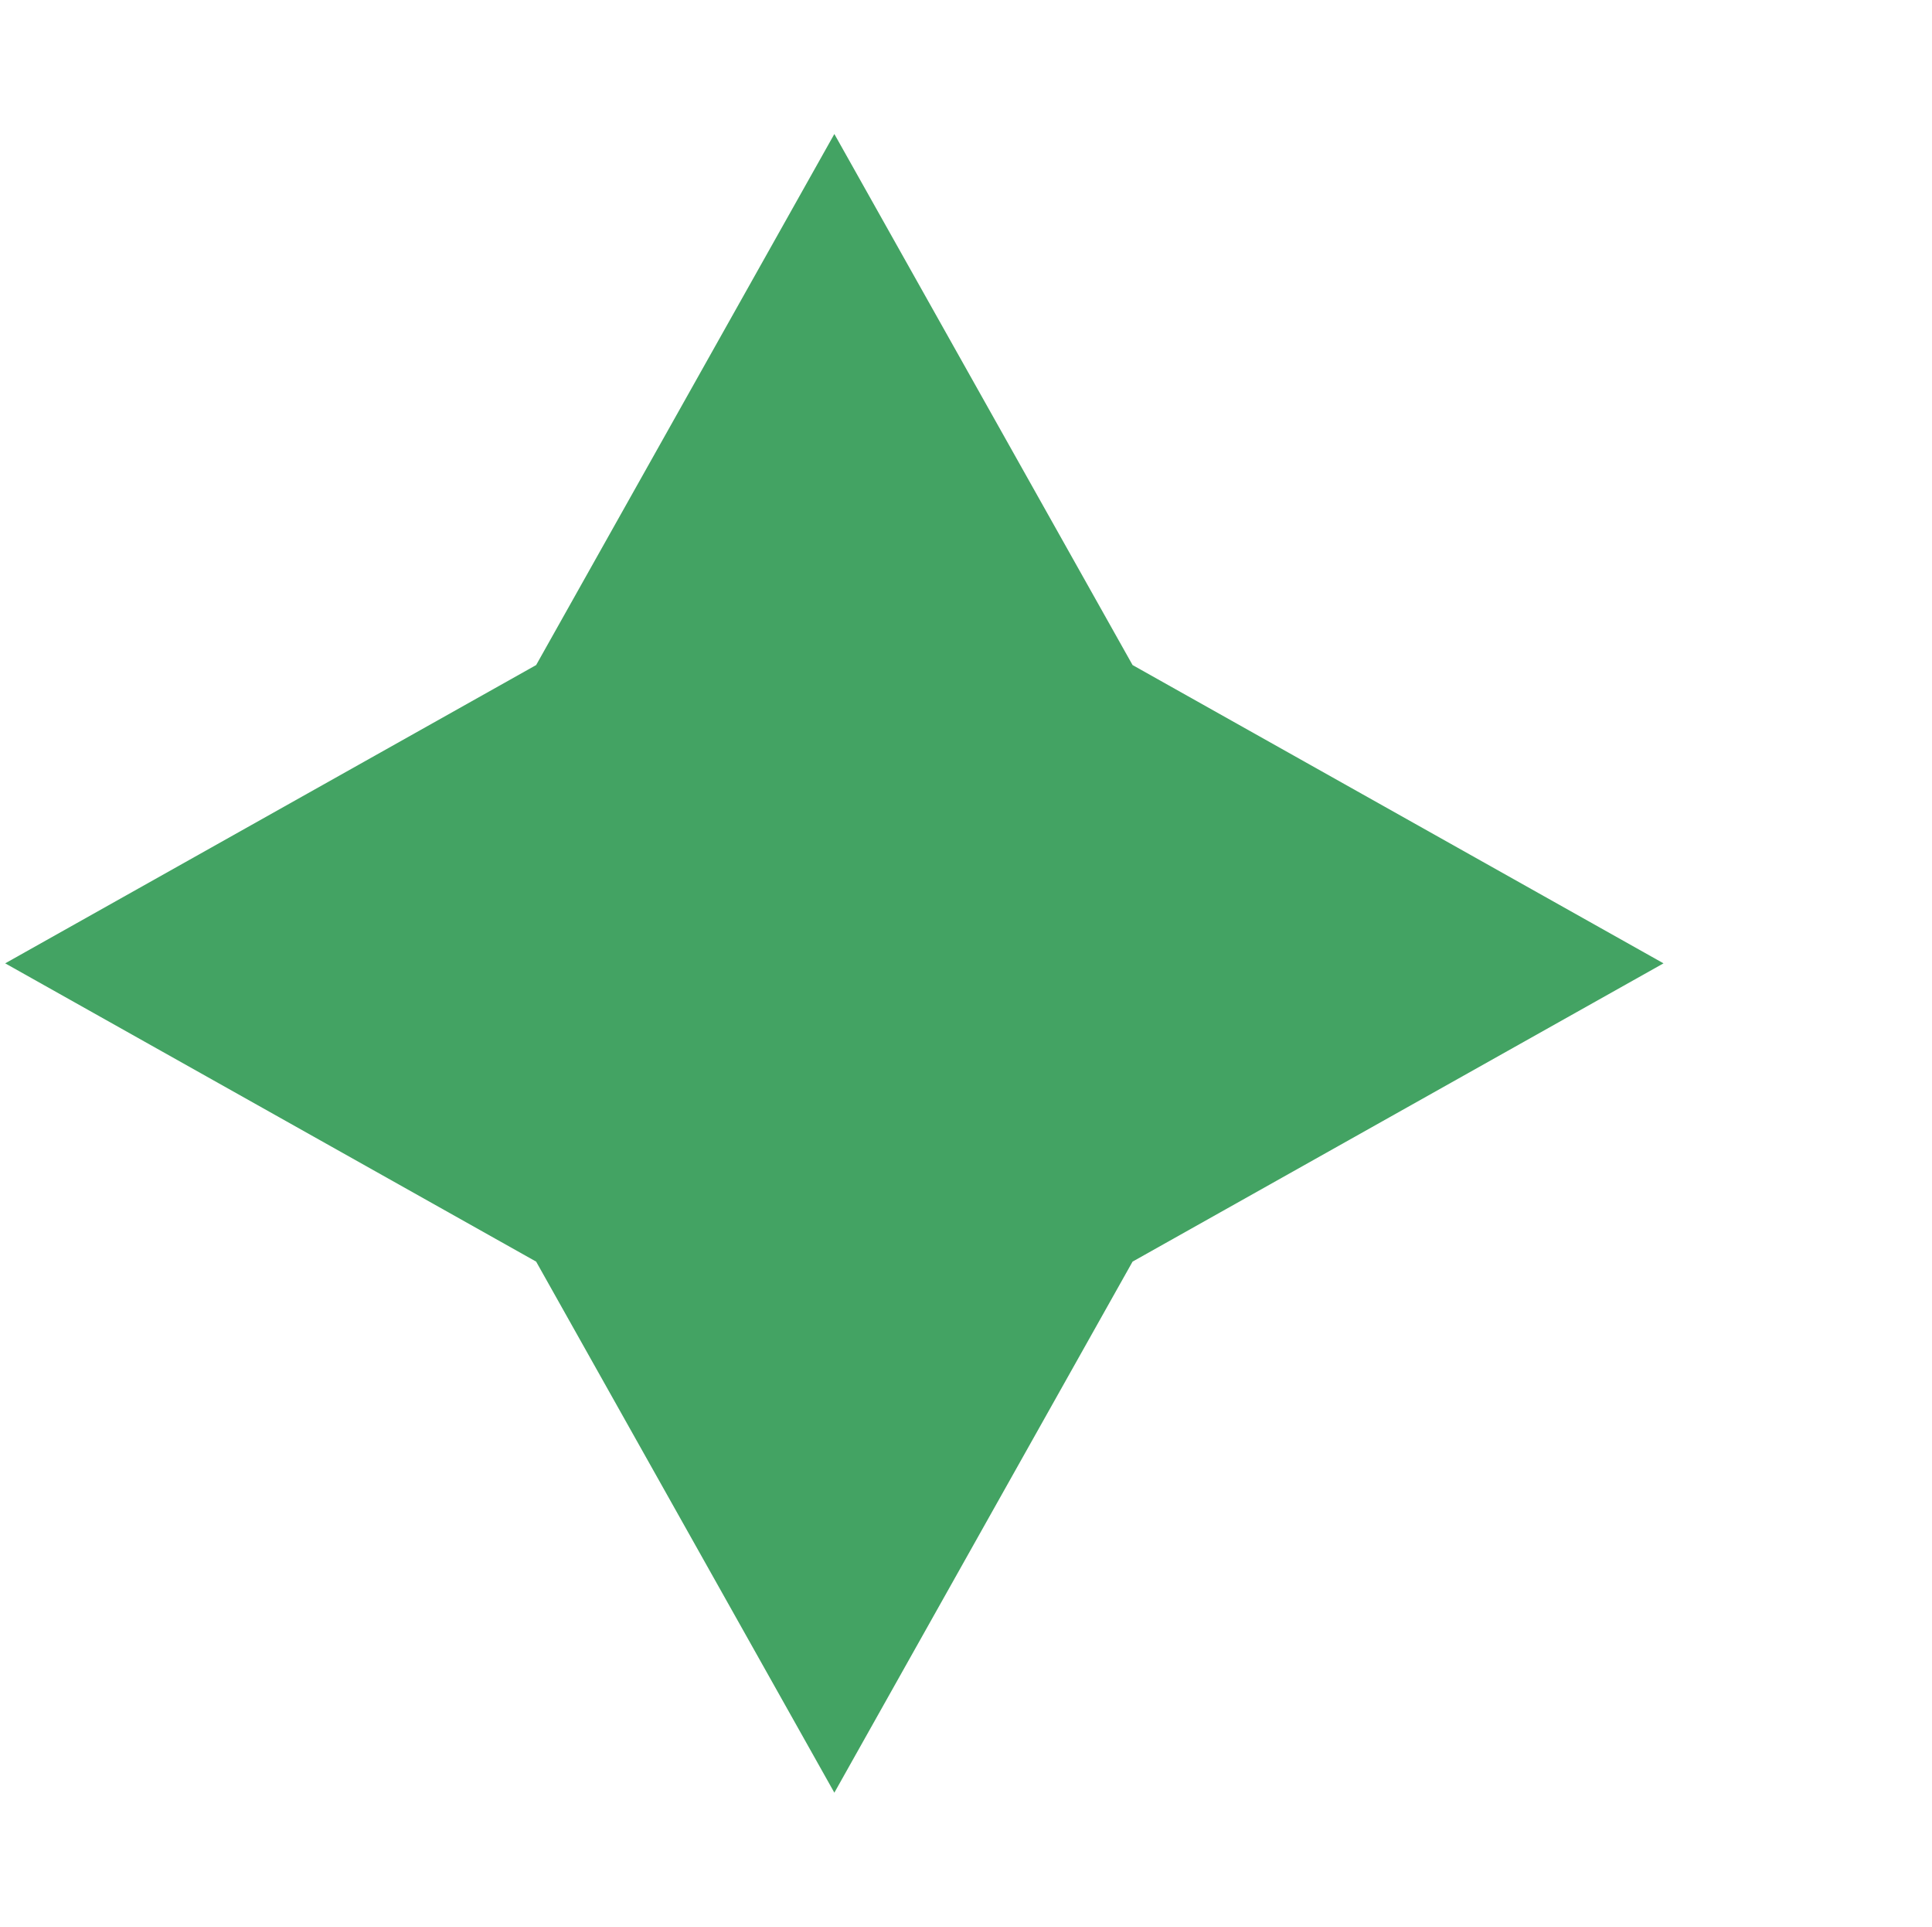 <svg width="358" height="357" viewBox="0 0 358 357" fill="none" xmlns="http://www.w3.org/2000/svg">
<path d="M99.347 123.209L0.962 178.469L99.347 233.728L154.606 332.113L209.866 233.728L308.25 178.469L209.866 123.209L154.606 24.825L99.347 123.209Z" fill="#43A363"/>
</svg>
